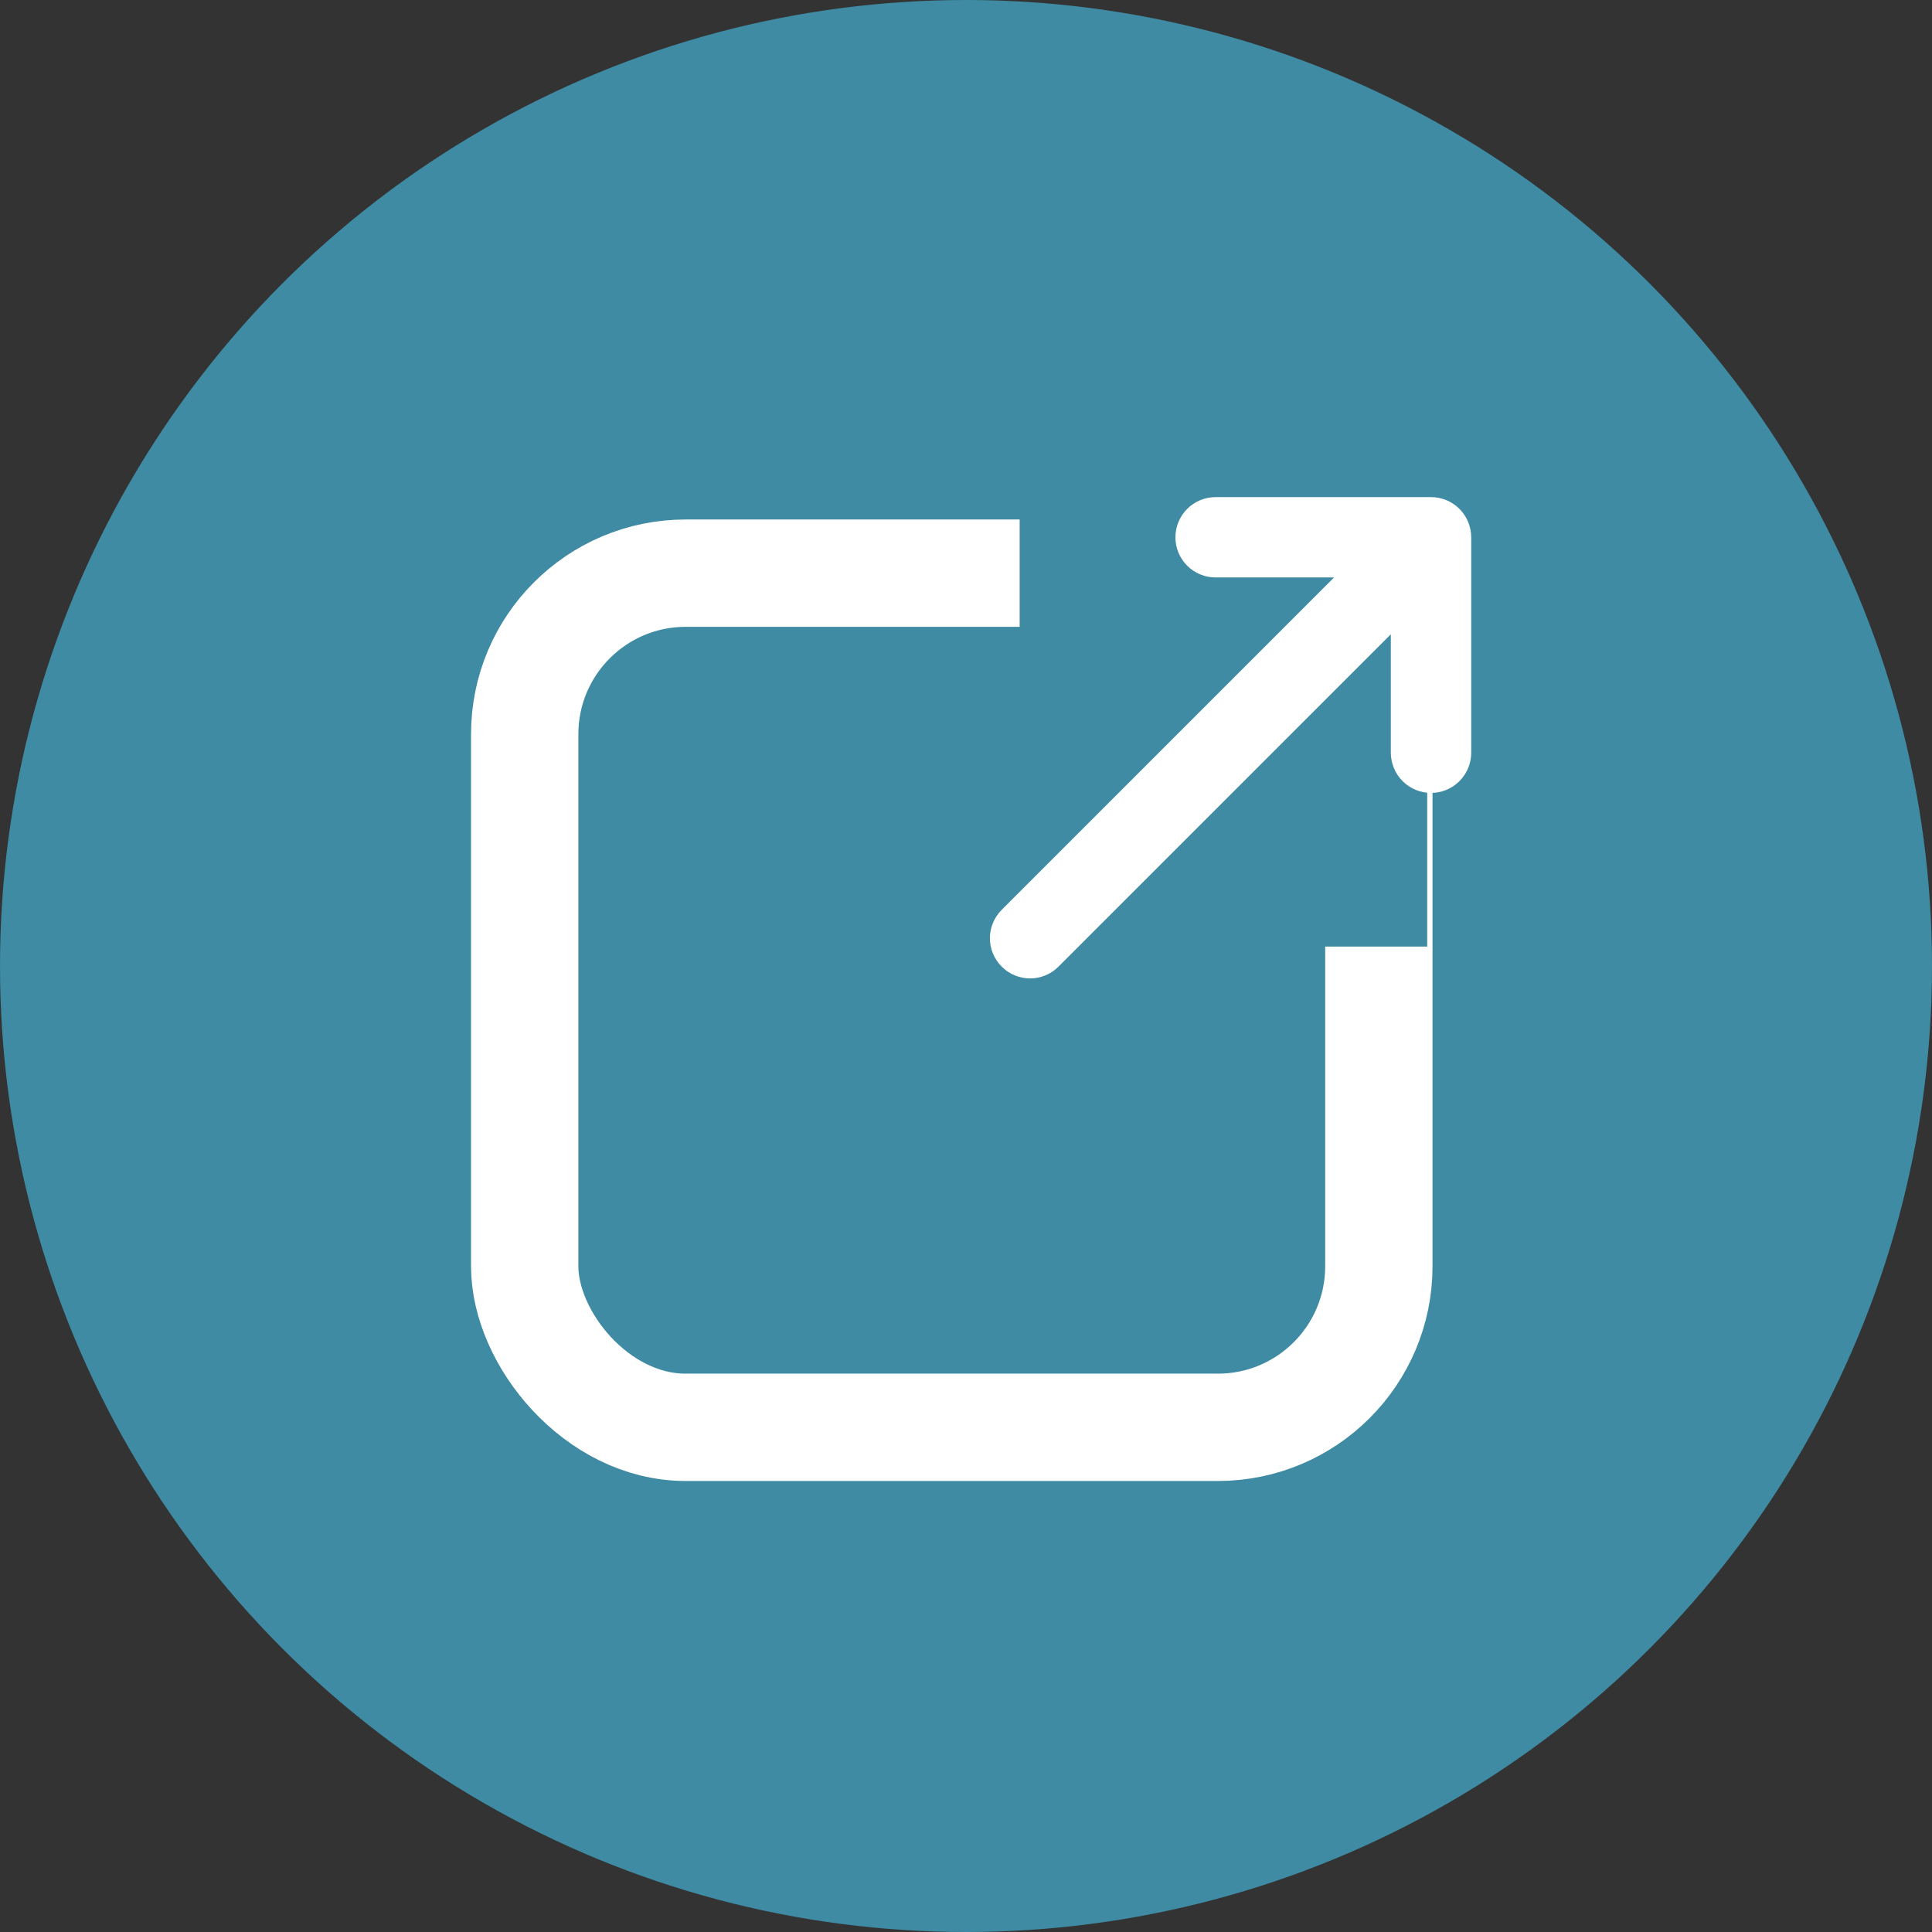 <?xml version="1.0" encoding="UTF-8" standalone="no"?>
<svg width="36px" height="36px" viewBox="0 0 36 36" version="1.1" xmlns="http://www.w3.org/2000/svg" xmlns:xlink="http://www.w3.org/1999/xlink" xmlns:sketch="http://www.bohemiancoding.com/sketch/ns">
    <rect x="0" y="0" width="36" height="36" fill="#333333" stroke="none"/>
    <!-- Generator: Sketch 3.4.4 (17249) - http://www.bohemiancoding.com/sketch -->
    <title>Group</title>
    <desc>Created with Sketch.</desc>
    <defs></defs>
    <g id="GLOBAL-STLYES" stroke="none" stroke-width="1" fill="none" fill-rule="evenodd" sketch:type="MSPage">
        <g id="Group" sketch:type="MSLayerGroup">
            <circle id="Oval-1" fill="#3E8BA3" sketch:type="MSShapeGroup" cx="18" cy="18" r="18"></circle>
            <rect id="Rectangle-24-Copy-24" stroke="#FFFFFF" stroke-width="2" sketch:type="MSShapeGroup" x="9.777" y="10.68" width="15.916" height="15.916" rx="3"></rect>
            <rect id="Rectangle-366-Copy" fill="#3E8BA3" sketch:type="MSShapeGroup" x="19" y="9" width="7.594" height="8.638"></rect>
            <path d="M22.651,9.763 C22.587,9.763 22.524,9.787 22.475,9.836 C22.378,9.933 22.378,10.09 22.475,10.188 C22.524,10.236 22.587,10.26 22.651,10.26 L26.065,10.26 L19.019,17.307 C18.921,17.404 18.921,17.561 19.019,17.658 C19.116,17.756 19.273,17.756 19.37,17.658 L26.416,10.612 L26.416,14.026 C26.417,14.09 26.441,14.153 26.489,14.202 C26.587,14.299 26.744,14.299 26.841,14.202 C26.889,14.153 26.914,14.09 26.914,14.026 L26.914,10.012 C26.914,9.948 26.889,9.885 26.841,9.836 C26.792,9.787 26.729,9.763 26.665,9.763 L22.651,9.763 Z" id="Imported-Layers-Copy-6" stroke="#FFFFFF" sketch:type="MSShapeGroup"></path>
        </g>
    </g>
</svg>